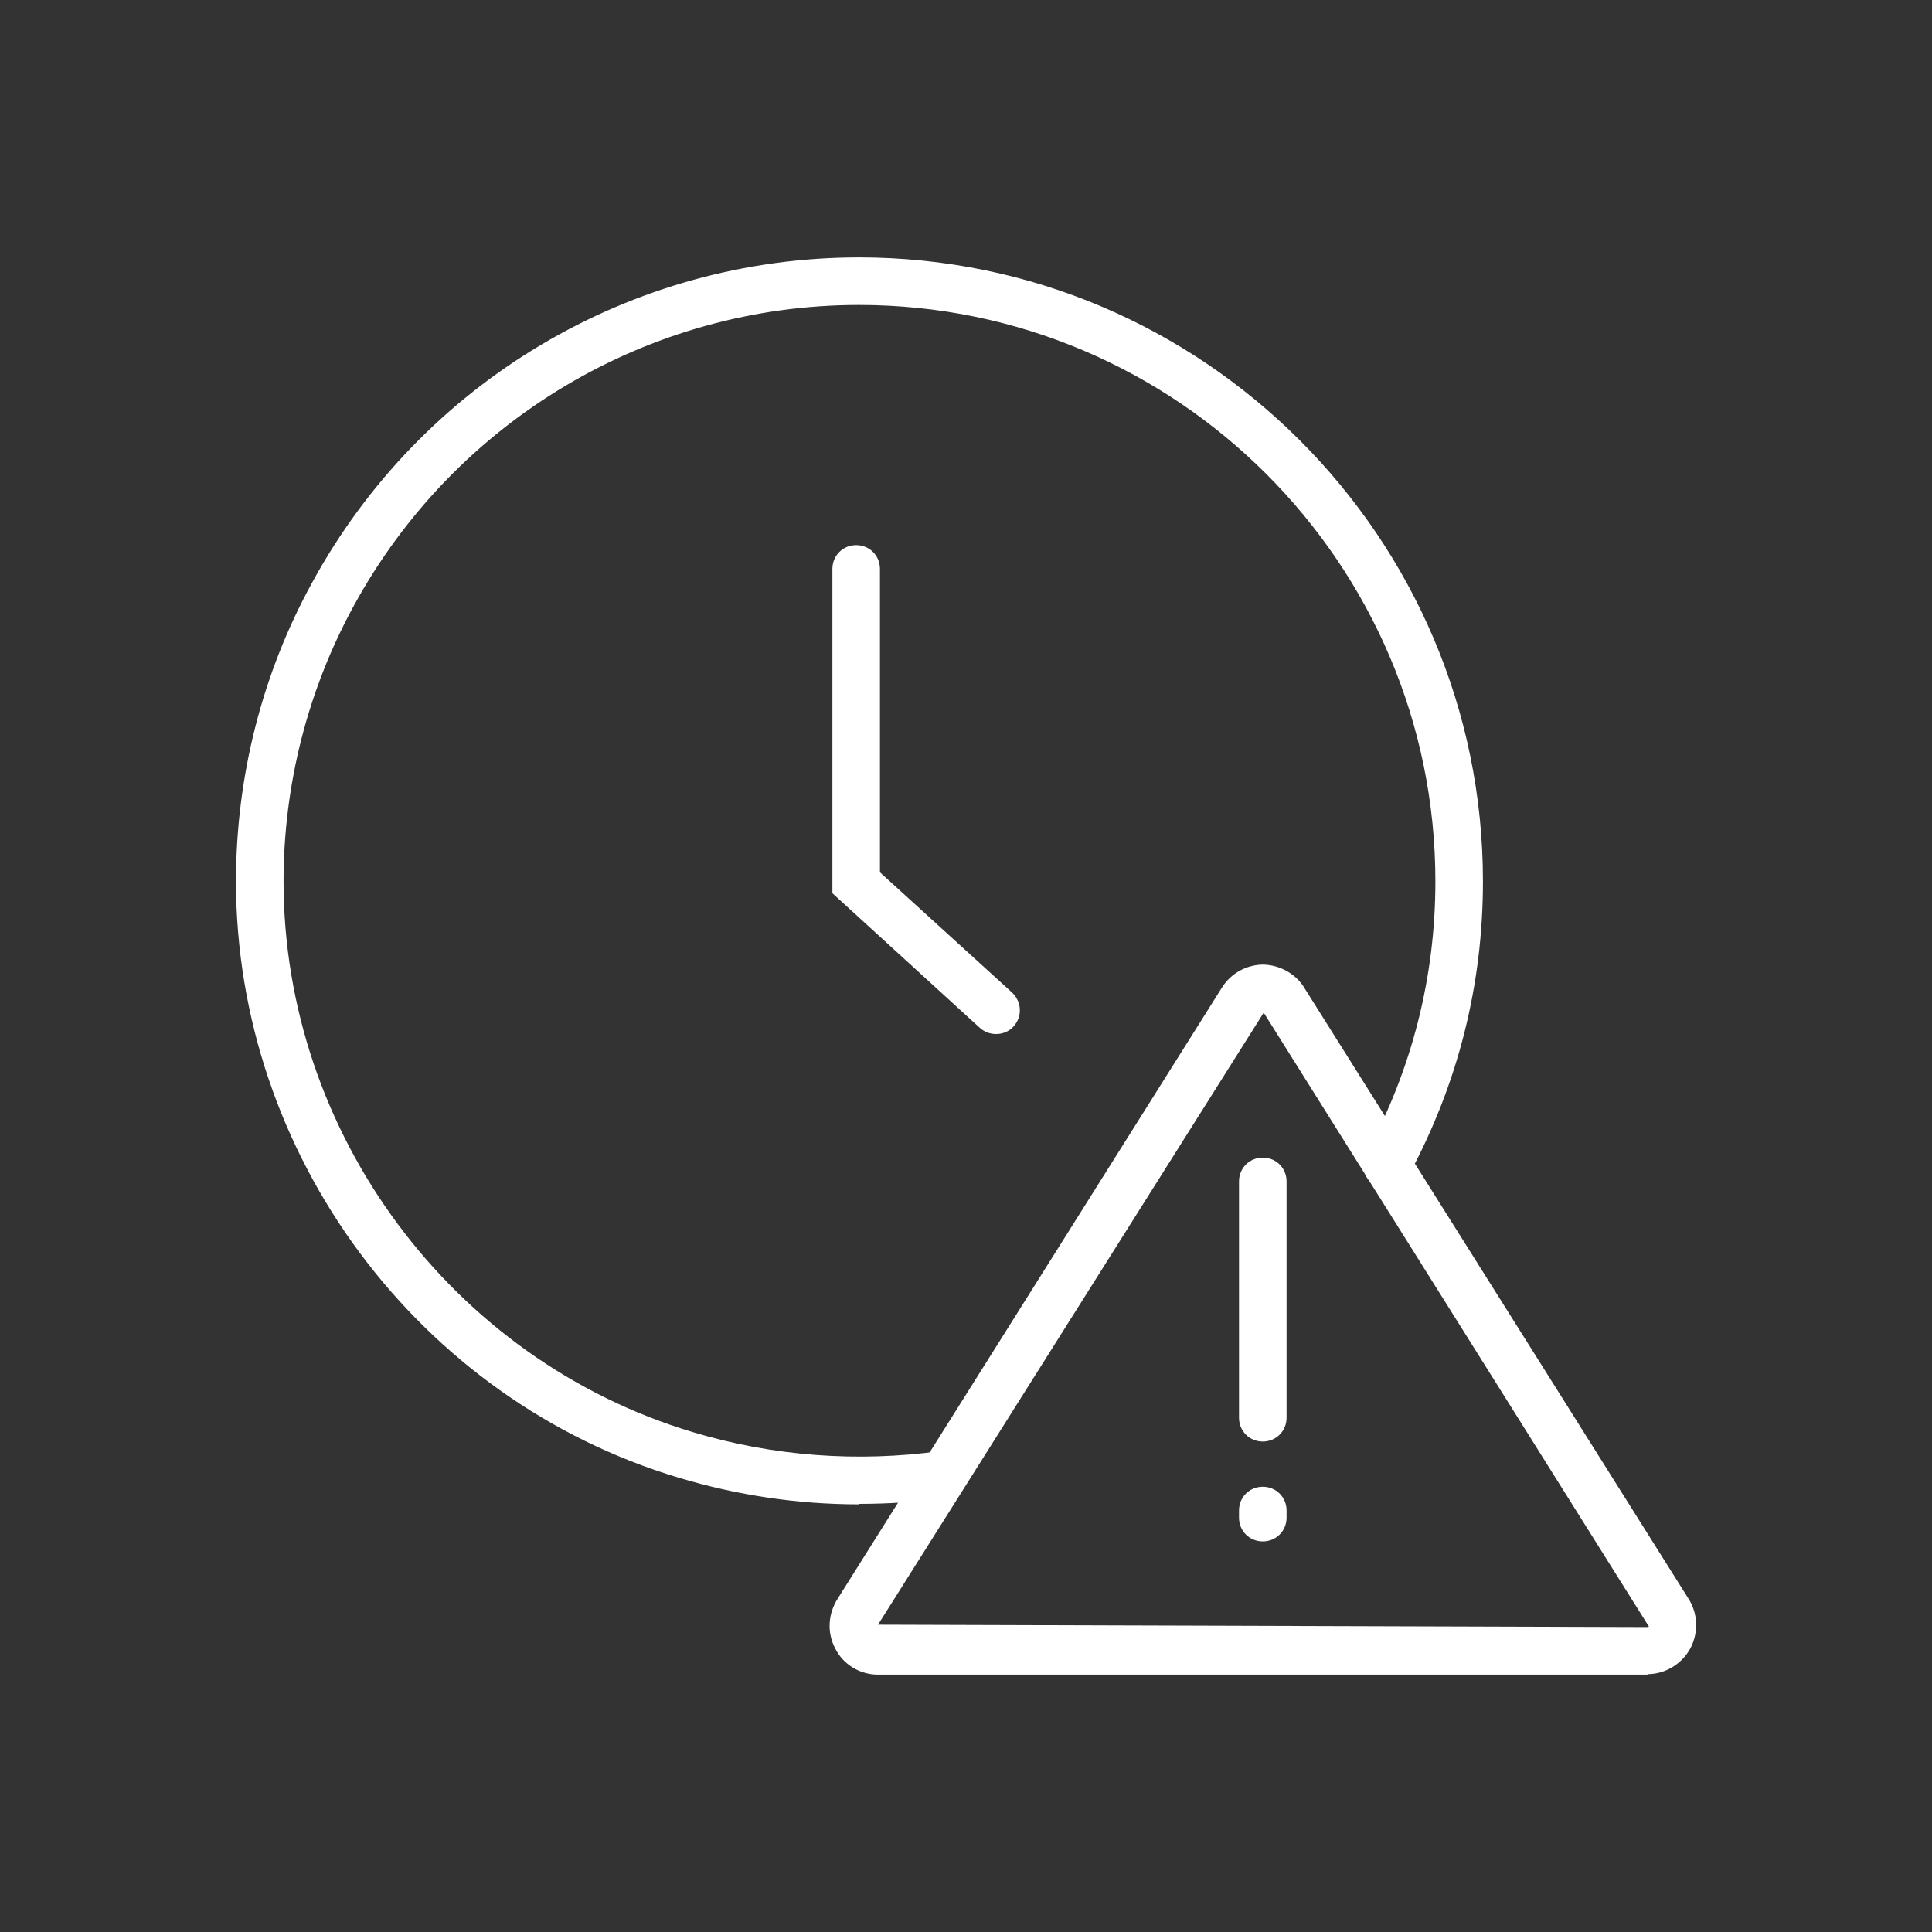 <svg width="65" height="65" viewBox="0 0 65 65" fill="none" xmlns="http://www.w3.org/2000/svg">
<rect x="0" y="0" width="65" height="65" fill="#333333" stroke="none"/>
<g clip-path="url(#clip0_1874_4853)">
<path d="M28.9 50.612C26.836 50.612 24.804 50.308 22.836 49.716C14.068 47.092 7.94 38.836 7.94 29.652C7.94 26.132 8.82 22.66 10.5 19.604C14.18 12.852 21.236 8.66 28.9 8.66C40.468 8.66 49.892 18.084 49.892 29.652C49.892 33.124 49.06 36.452 47.396 39.54C47.268 39.812 46.996 40.004 46.676 40.004C46.228 40.004 45.876 39.652 45.876 39.204V38.996L45.972 38.804C47.508 35.956 48.292 32.868 48.292 29.652C48.292 18.964 39.588 10.26 28.9 10.26C21.828 10.26 15.316 14.132 11.908 20.372C10.356 23.204 9.54 26.404 9.54 29.652C9.54 38.132 15.204 45.748 23.3 48.18C26.004 48.996 28.852 49.204 31.636 48.82C32.068 48.74 32.468 49.06 32.532 49.508C32.596 49.94 32.292 50.356 31.844 50.404C30.852 50.532 29.892 50.596 28.884 50.596L28.9 50.612Z" fill="white"/>
<path d="M33.509 34.788C33.317 34.788 33.125 34.724 32.965 34.58L28.005 30.052V19.14C28.005 18.692 28.357 18.34 28.805 18.34C29.253 18.34 29.605 18.692 29.605 19.14V29.348L34.053 33.396C34.373 33.7 34.405 34.196 34.101 34.532C33.941 34.708 33.733 34.788 33.509 34.788Z" fill="white"/>
<path d="M55.428 56.341H29.54C28.932 56.341 28.372 56.005 28.1 55.461C27.812 54.917 27.86 54.277 28.196 53.765L41.124 33.205C41.428 32.741 41.924 32.469 42.468 32.453C43.012 32.453 43.54 32.725 43.844 33.173L56.804 53.781C57.124 54.277 57.156 54.917 56.868 55.461C56.58 55.989 56.02 56.325 55.428 56.325V56.341ZM42.516 34.069L29.54 54.661L55.444 54.741C55.444 54.741 55.46 54.741 55.476 54.725L42.516 34.069Z" fill="white"/>
<path d="M42.485 48.499C42.037 48.499 41.685 48.147 41.685 47.699V39.747C41.685 39.299 42.037 38.947 42.485 38.947C42.933 38.947 43.285 39.299 43.285 39.747V47.699C43.285 48.147 42.933 48.499 42.485 48.499Z" fill="white"/>
<path d="M42.485 51.859C42.037 51.859 41.685 51.508 41.685 51.059V50.819C41.685 50.371 42.037 50.02 42.485 50.02C42.933 50.02 43.285 50.371 43.285 50.819V51.059C43.285 51.508 42.933 51.859 42.485 51.859Z" fill="white"/>
</g>
<defs>
<clipPath id="clip0_1874_4853">
<rect width="64" height="64" fill="white" transform="translate(0.5 0.5)"/>
</clipPath>
</defs>
</svg>
